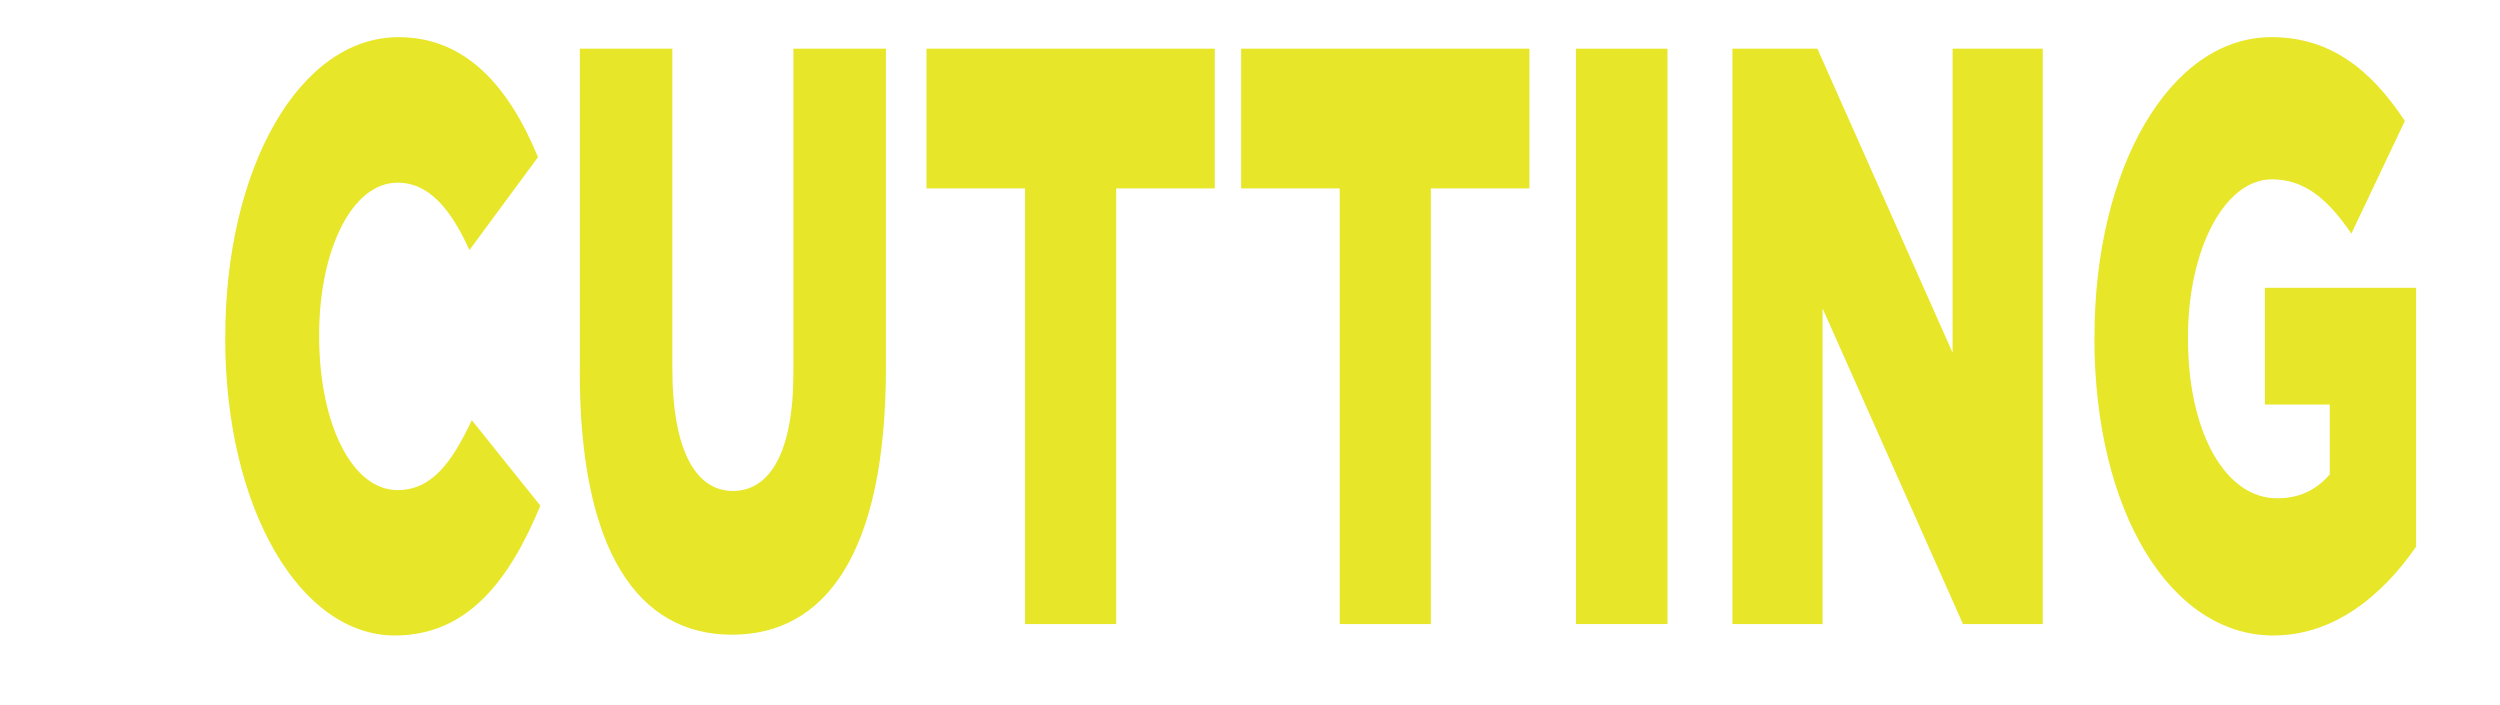 <?xml version="1.0" encoding="UTF-8"?>
<svg id="Layer_1" data-name="Layer 1" xmlns="http://www.w3.org/2000/svg" viewBox="0 0 255.67 72.1">
  <defs>
    <style>
      .cls-1 {
        fill: #e7e629;
      }
    </style>
  </defs>
  <path class="cls-1" d="M23.04,34.57v-.17c0-17.15,7.54-30.6,17.72-30.6,6.87,0,11.28,5.04,14.26,12.27l-7.01,9.5c-1.92-4.2-4.13-6.89-7.35-6.89-4.71,0-8.02,6.98-8.02,15.55v.17c0,8.83,3.31,15.72,8.02,15.72,3.51,0,5.57-2.86,7.59-7.15l7.01,8.74c-3.17,7.65-7.44,13.28-14.89,13.28-9.6,0-17.34-12.86-17.34-30.43Z"/>
  <path class="cls-1" d="M59.3,38.01V4.98h9.46v32.7c0,8.49,2.45,12.53,6.19,12.53s6.19-3.87,6.19-12.11V4.98h9.46v32.61c0,19-6.19,27.32-15.75,27.32s-15.56-8.49-15.56-26.9Z"/>
  <path class="cls-1" d="M104.83,19.27h-10.08V4.98h29.48v14.29h-10.08v44.55h-9.32V19.27Z"/>
  <path class="cls-1" d="M137.01,19.27h-10.08V4.98h29.48v14.29h-10.08v44.55h-9.32V19.27Z"/>
  <path class="cls-1" d="M161.17,4.98h9.36v58.84h-9.36V4.98Z"/>
  <path class="cls-1" d="M177.17,4.98h8.69l13.83,31.1V4.98h9.22v58.84h-8.16l-14.36-32.28v32.28h-9.22V4.98Z"/>
  <path class="cls-1" d="M214.2,34.57v-.17c0-17.15,7.68-30.6,18.1-30.6,5.91,0,10.09,3.19,13.64,8.57l-5.47,11.52c-2.4-3.53-4.8-5.55-8.12-5.55-4.85,0-8.59,7.15-8.59,16.14v.17c0,9.5,3.79,16.31,9.12,16.31,2.26,0,3.99-.84,5.38-2.44v-7.15h-6.63v-11.94h15.46v26.48c-3.55,5.13-8.5,9.08-14.6,9.08-10.47,0-18.3-12.61-18.3-30.43Z"/>
</svg>
